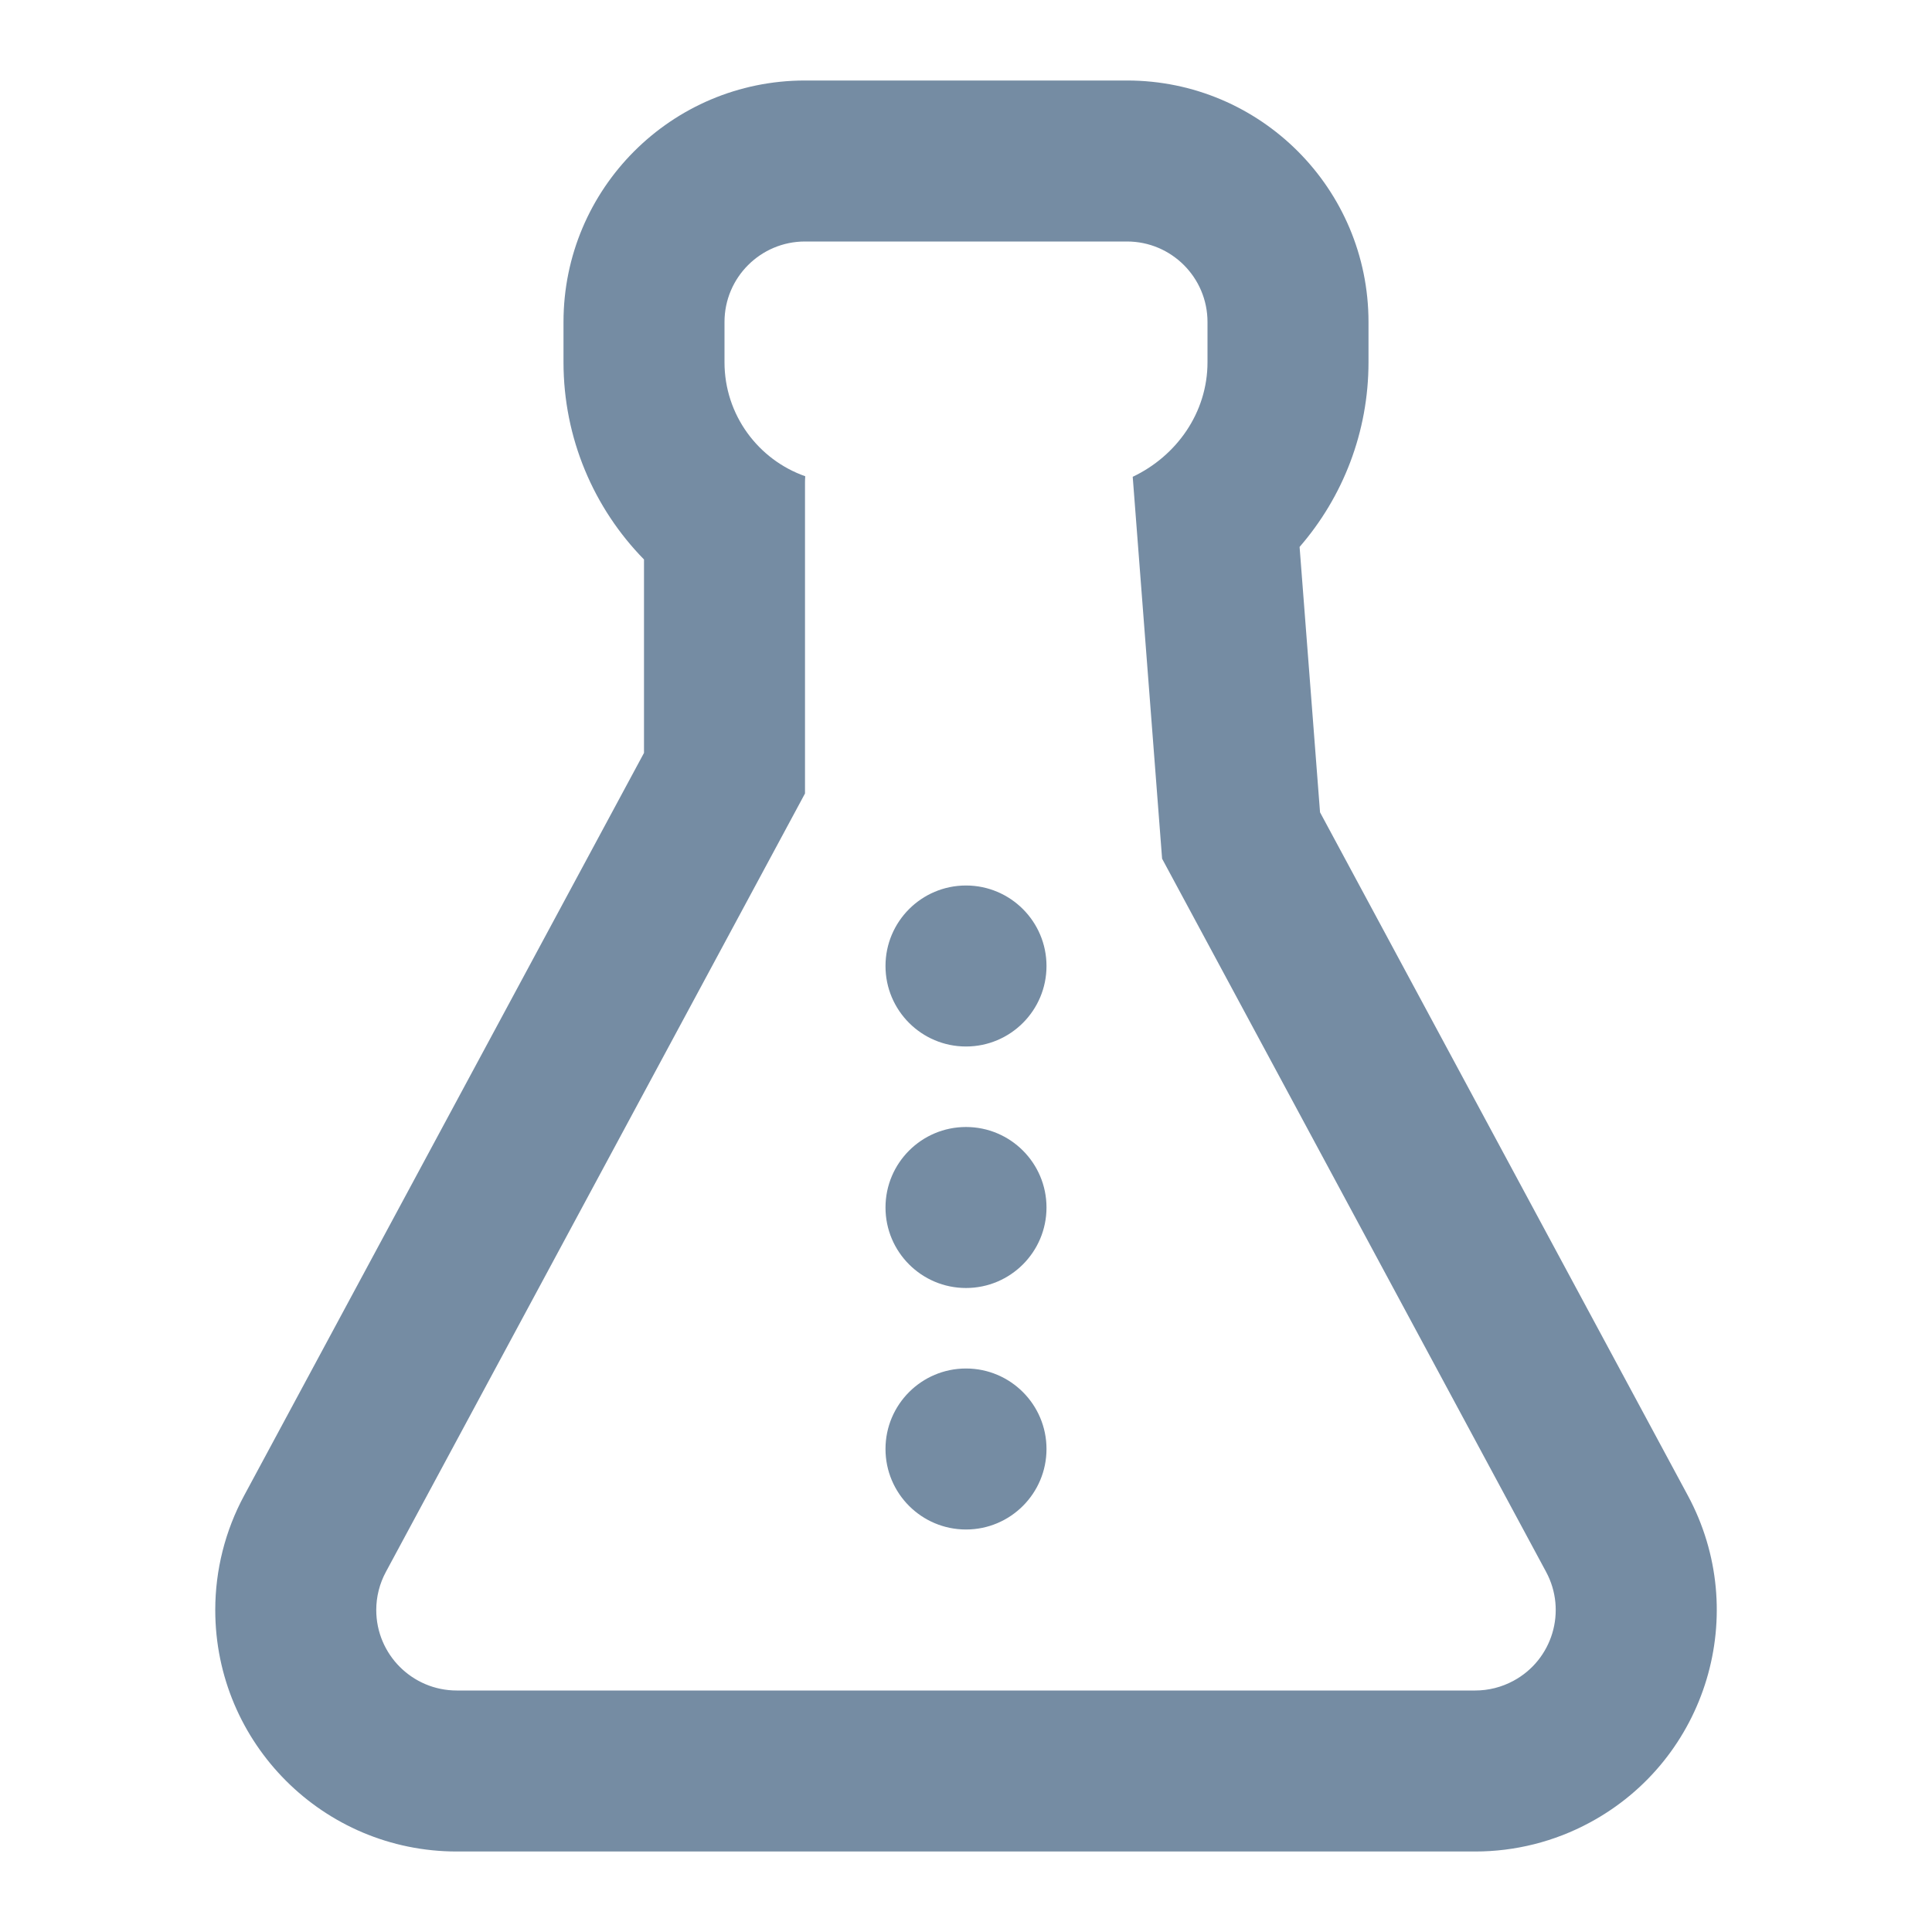 <svg xmlns="http://www.w3.org/2000/svg" width="24" height="24" viewBox="0 0 24 24">
  <path fill="#758CA3" fill-rule="evenodd" d="M20.967,18.578 C21.753,20.037 21.207,21.856 19.748,22.641 C19.311,22.877 18.822,23 18.326,23 L5.674,23 C4.017,23 2.674,21.657 2.674,20 C2.674,19.504 2.797,19.015 3.033,18.578 L8,9.353 L8,6.95 C7.375,6.312 7,5.442 7,4.5 L7,4 C7,2.343 8.343,1 10,1 L14,1 C15.657,1 17,2.343 17,4 L17,4.5 C17,5.366 16.683,6.173 16.144,6.794 L16.398,10.091 L20.967,18.578 Z M14.071,5.923 C14.615,5.665 15,5.127 15,4.5 L15,4 C15,3.448 14.552,3 14,3 L10,3 C9.448,3 9,3.448 9,4 L9,4.5 C9,5.154 9.419,5.711 10.003,5.916 C10.001,5.944 10,5.972 10,6 L10,9.857 L4.794,19.526 C4.715,19.672 4.674,19.835 4.674,20 C4.674,20.552 5.122,21 5.674,21 L18.326,21 C18.491,21 18.654,20.959 18.8,20.88 C19.286,20.619 19.468,20.012 19.206,19.526 L14.436,10.667 L14.071,5.923 Z M12,17 C12.552,17 13,17.448 13,18 C13,18.552 12.552,19 12,19 C11.448,19 11,18.552 11,18 C11,17.448 11.448,17 12,17 Z M12,14 C12.552,14 13,14.448 13,15 C13,15.552 12.552,16 12,16 C11.448,16 11,15.552 11,15 C11,14.448 11.448,14 12,14 Z M12,11 C12.552,11 13,11.448 13,12 C13,12.552 12.552,13 12,13 C11.448,13 11,12.552 11,12 C11,11.448 11.448,11 12,11 Z"/>
</svg>
